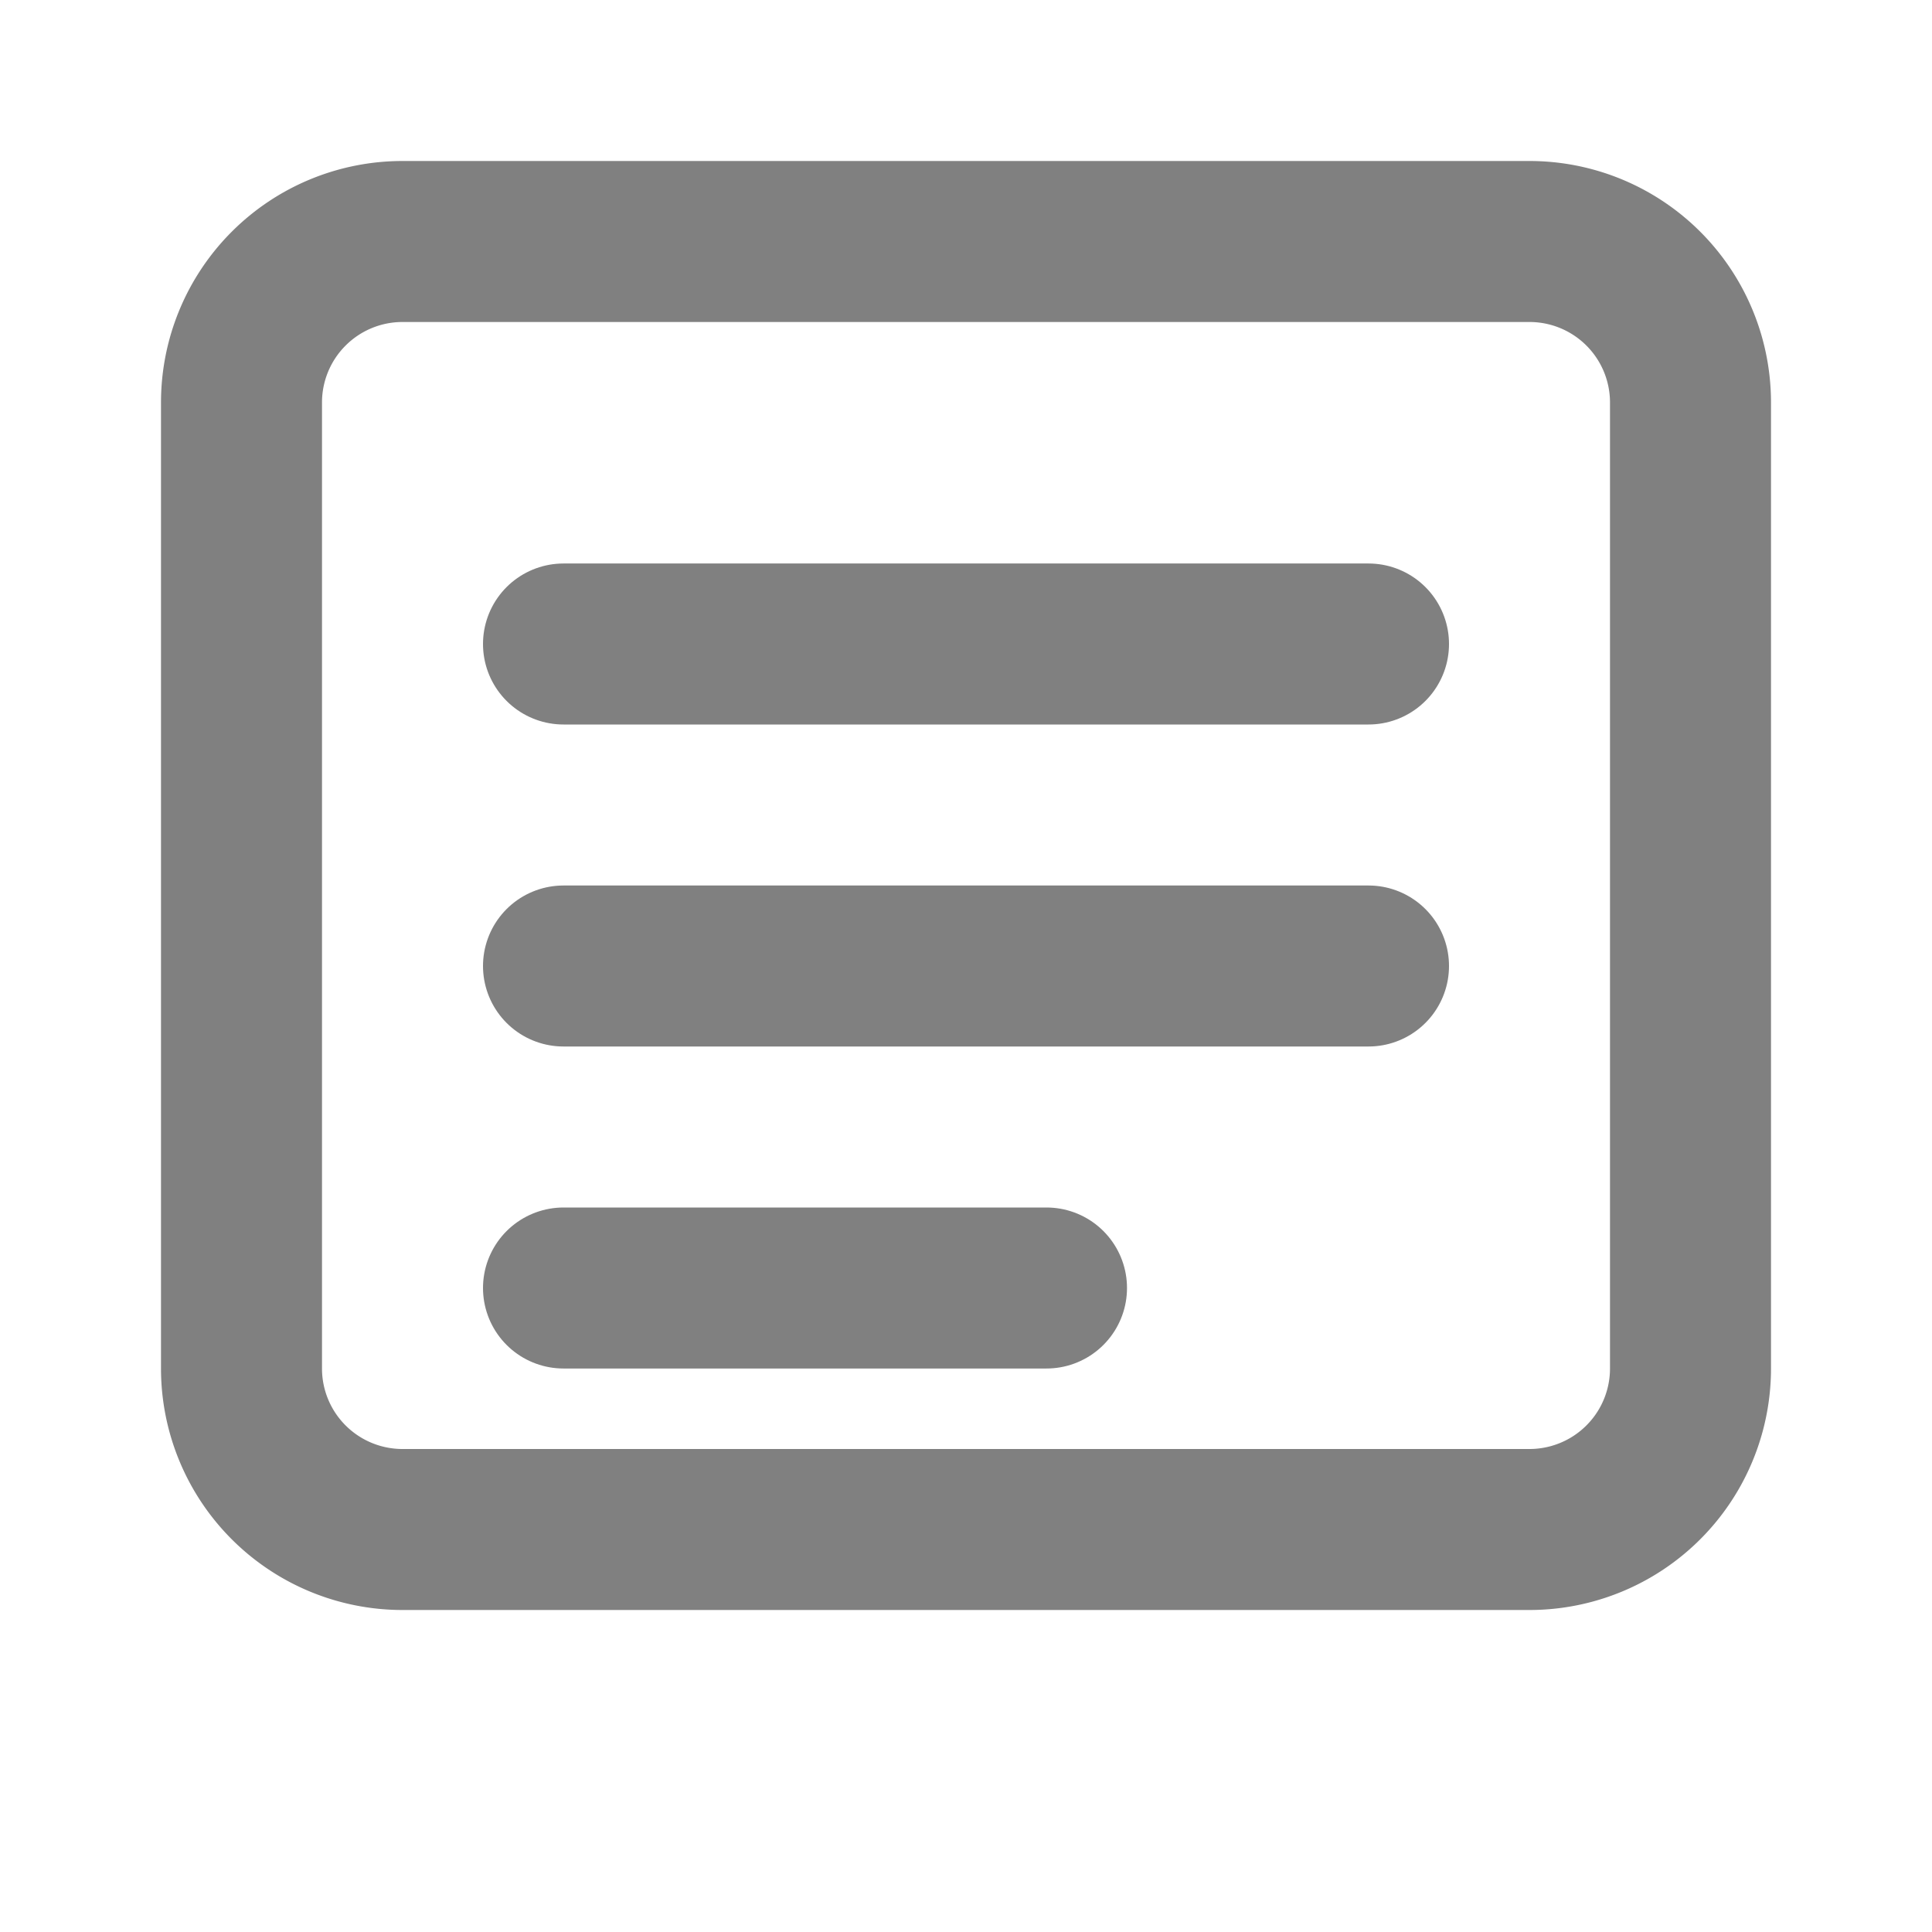 <svg xmlns="http://www.w3.org/2000/svg"  viewBox="0 0 24 24" fill="none" stroke="grey" stroke-width="2" stroke-linecap="round" stroke-linejoin="round">
  <path d="M19 19H5a2 2 0 0 1-2-2V5a2 2 0 0 1 2-2h14a2 2 0 0 1 2 2v12a2 2 0 0 1-2 2z"/>
  <path d="M7 8h10"/>
  <path d="M7 12h10"/>
  <path d="M7 16h6"/>
</svg>
